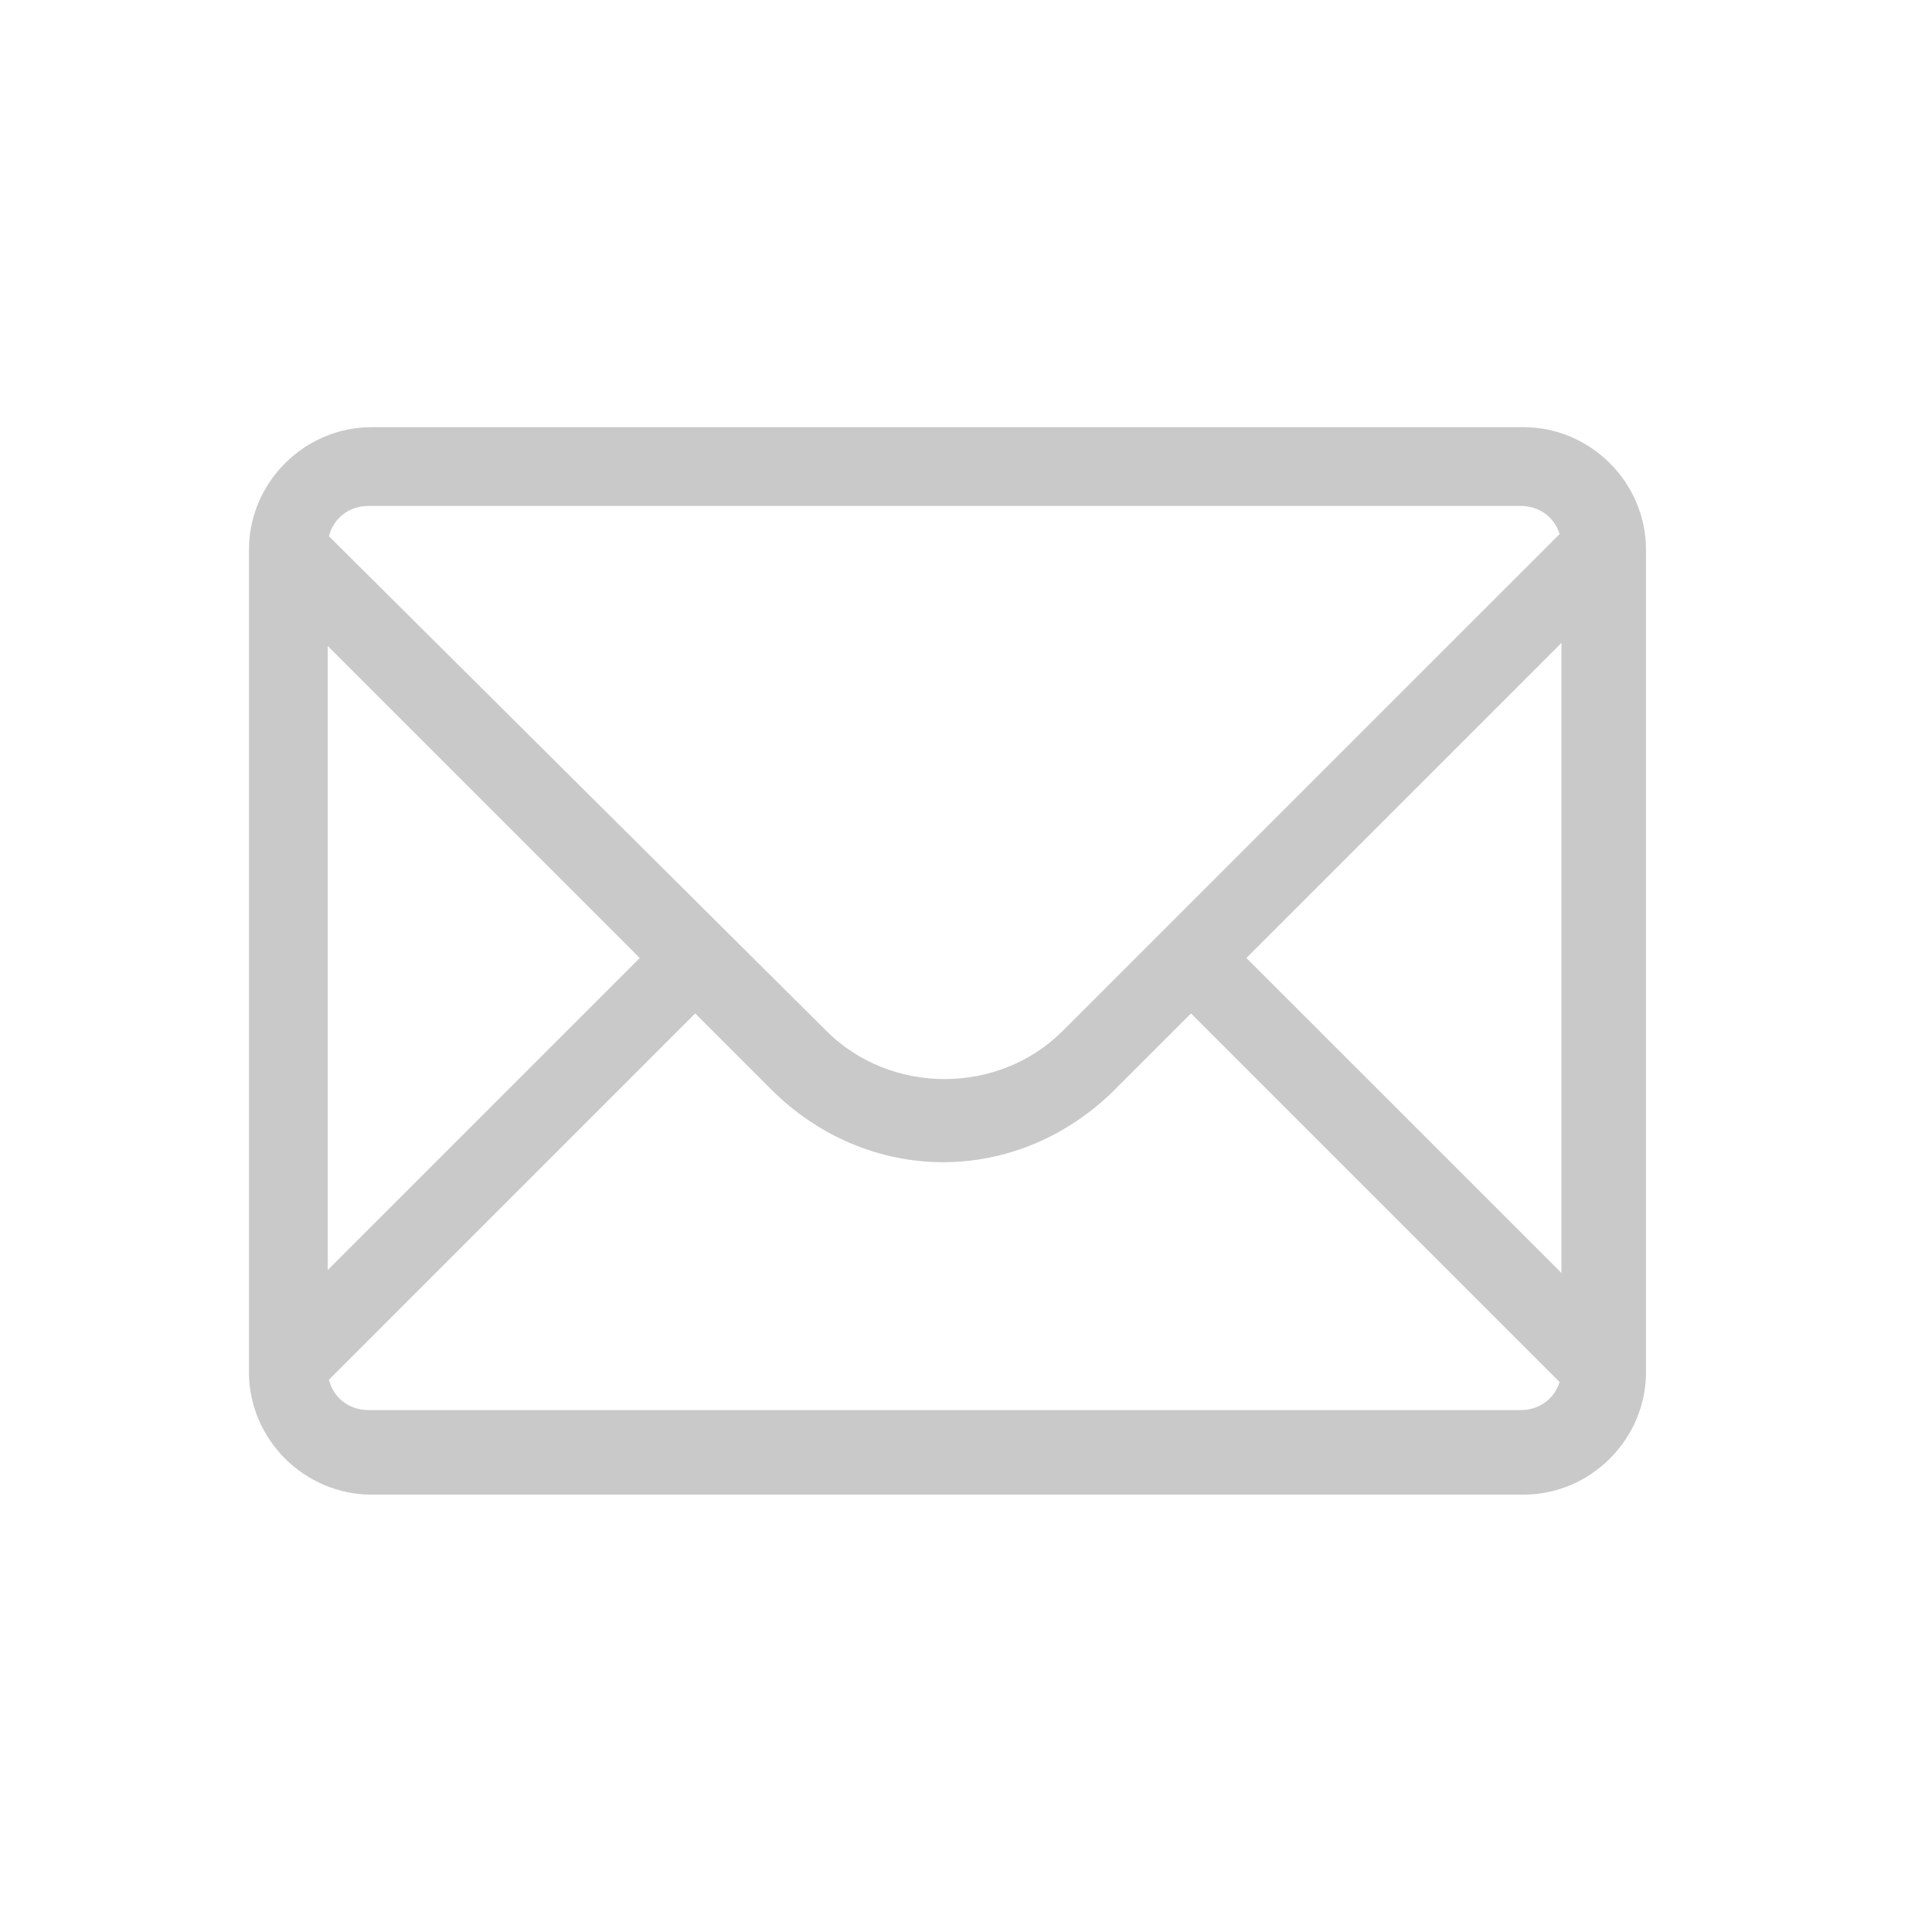 <svg width="29" height="29" viewBox="0 0 29 29" fill="none" xmlns="http://www.w3.org/2000/svg">
<path d="M24.488 8.601L23.657 7.77L15.951 15.475C14.988 16.438 13.368 16.438 12.405 15.475L4.7 7.813L3.868 8.645L9.603 14.38L3.868 20.115L4.7 20.947L10.435 15.212L11.573 16.35C12.274 17.051 13.193 17.445 14.156 17.445C15.12 17.445 16.039 17.051 16.739 16.35L17.878 15.212L23.613 20.947L24.445 20.115L18.709 14.38L24.488 8.601Z" fill="#C9C9C9"/>
<path d="M22.869 22.435L5.576 22.435C4.569 22.435 3.737 21.604 3.737 20.597L3.737 8.251C3.737 7.244 4.569 6.412 5.576 6.412L22.869 6.412C23.875 6.412 24.707 7.244 24.707 8.251L24.707 20.597C24.707 21.604 23.875 22.435 22.869 22.435ZM5.532 7.594C5.182 7.594 4.919 7.857 4.919 8.207L4.919 20.553C4.919 20.903 5.182 21.166 5.532 21.166L22.825 21.166C23.175 21.166 23.438 20.903 23.438 20.553L23.438 8.207C23.438 7.857 23.175 7.594 22.825 7.594L5.532 7.594Z" fill="#C9C9C9"/>
</svg>
